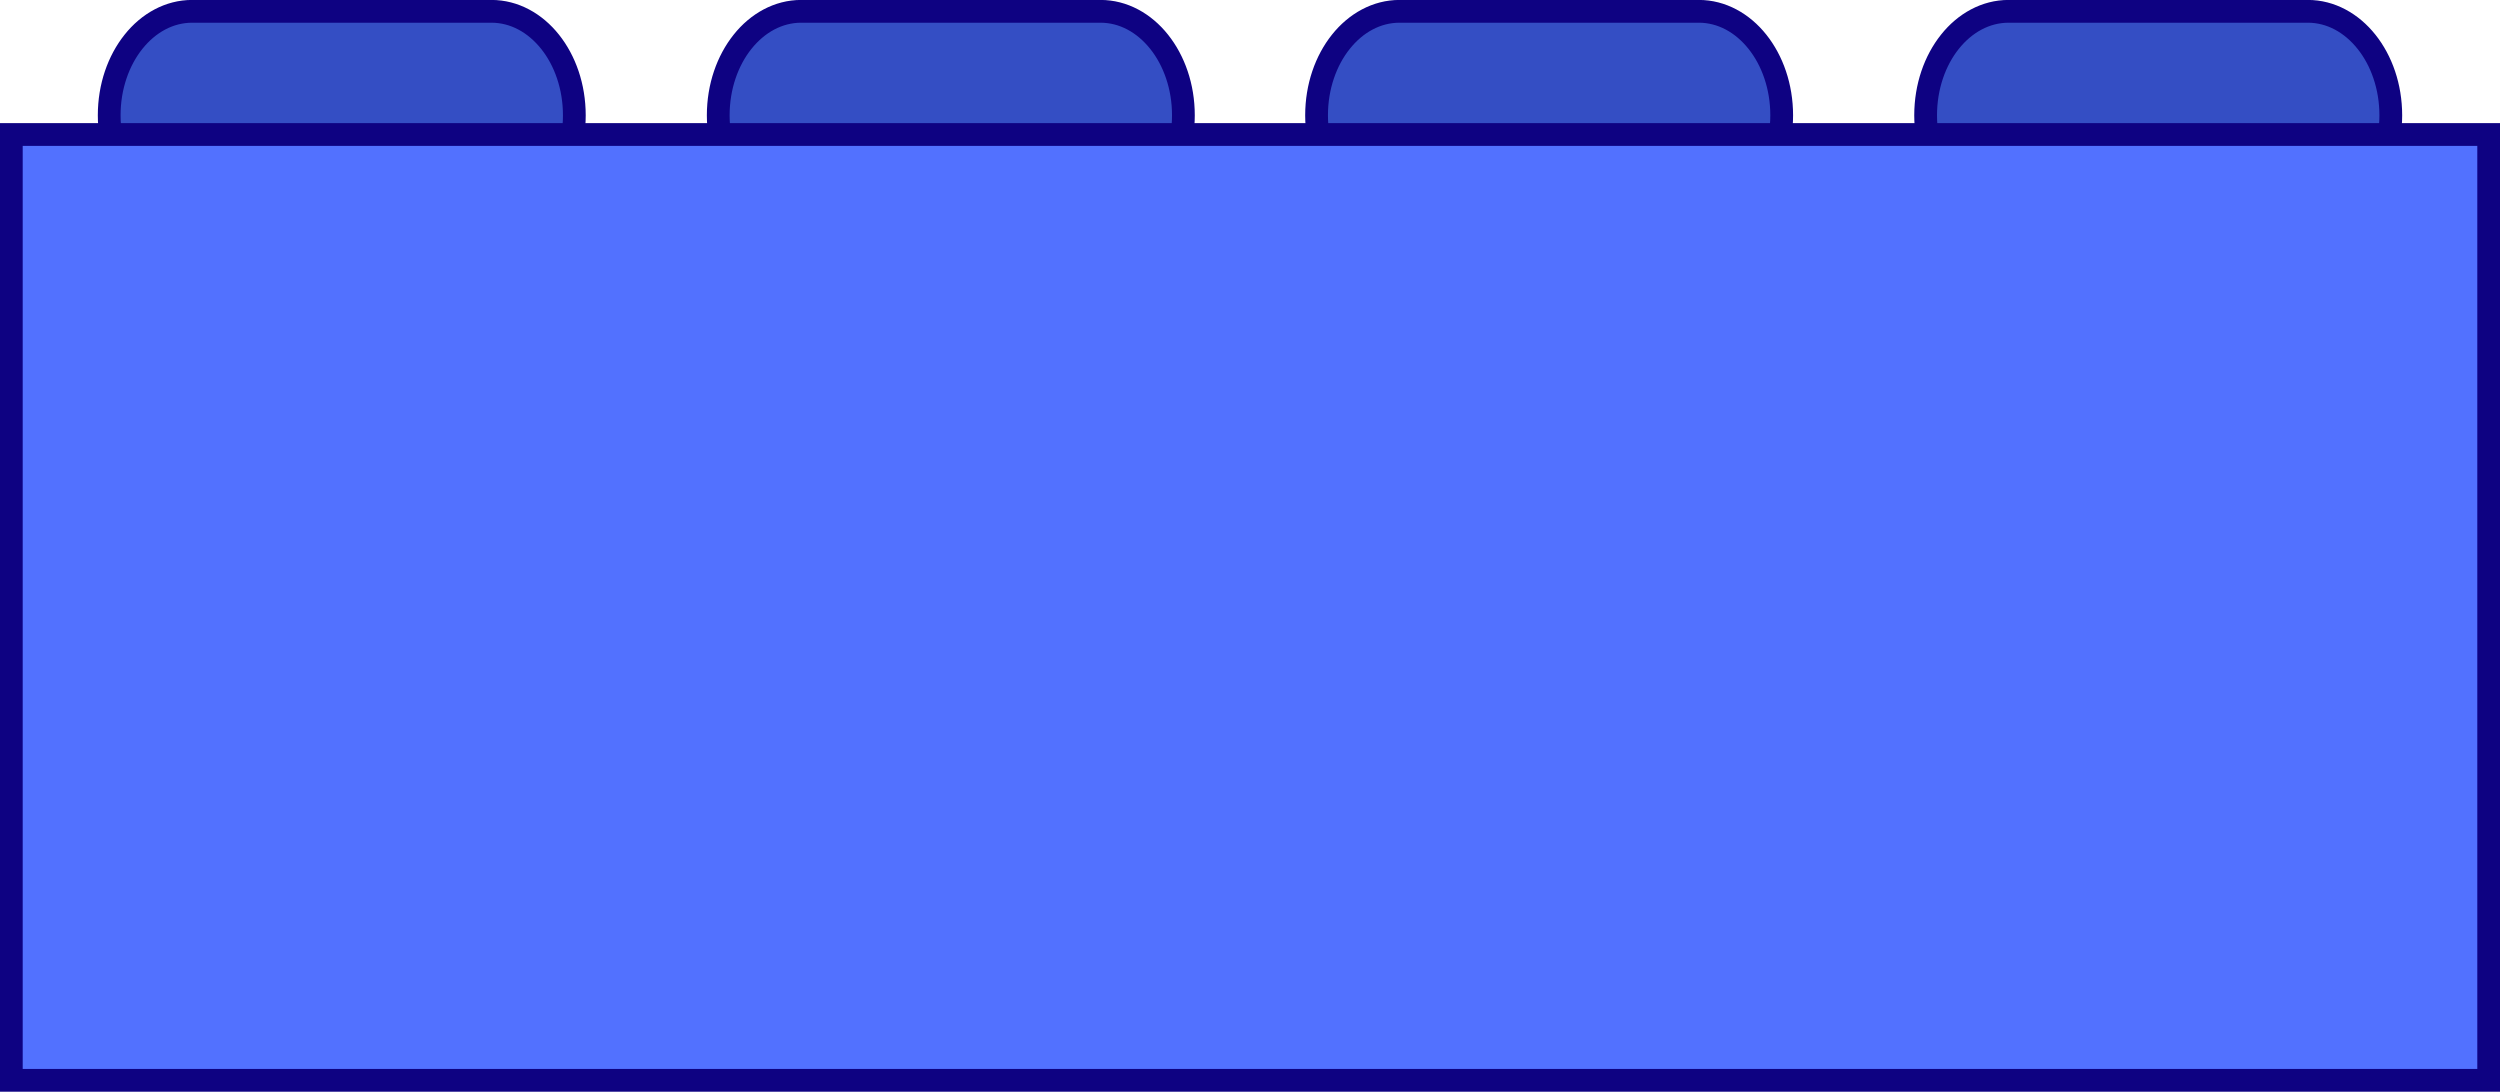 <?xml version="1.0" encoding="UTF-8" standalone="no"?><svg xmlns="http://www.w3.org/2000/svg" xmlns:xlink="http://www.w3.org/1999/xlink" fill="#000000" height="143.9" preserveAspectRatio="xMidYMid meet" version="1" viewBox="47.9 203.0 329.4 143.9" width="329.4" zoomAndPan="magnify"><g><g id="change1_1"><path d="M 123.574 218.191 C 123.574 225.758 118.688 231.895 112.652 231.895 L 73.215 231.895 C 67.18 231.895 62.289 225.758 62.289 218.191 C 62.289 210.621 67.18 204.492 73.215 204.492 L 112.652 204.492 C 118.688 204.492 123.574 210.621 123.574 218.191" fill="#344ec4"/></g><g id="change2_1"><path d="M 123.574 218.191 L 122.074 218.191 C 122.074 221.652 120.949 224.758 119.203 226.945 C 117.445 229.137 115.145 230.391 112.652 230.395 L 73.215 230.395 C 70.723 230.391 68.418 229.137 66.66 226.945 C 64.914 224.758 63.785 221.652 63.789 218.191 C 63.785 214.73 64.914 211.629 66.66 209.441 C 68.418 207.246 70.723 205.996 73.215 205.992 L 112.652 205.992 C 115.145 205.996 117.445 207.246 119.203 209.441 C 120.949 211.625 122.074 214.73 122.074 218.191 L 125.074 218.191 C 125.07 214.086 123.754 210.34 121.551 207.57 C 119.355 204.805 116.195 202.992 112.652 202.992 L 73.215 202.992 C 69.672 202.992 66.512 204.805 64.316 207.57 C 62.109 210.34 60.789 214.086 60.789 218.191 C 60.789 222.301 62.109 226.043 64.316 228.816 C 66.512 231.578 69.672 233.395 73.215 233.395 L 112.652 233.395 C 116.195 233.395 119.355 231.578 121.551 228.816 C 123.754 226.043 125.07 222.301 125.074 218.191 L 123.574 218.191" fill="#0e0282"/></g><g id="change1_2"><path d="M 203.824 218.191 C 203.824 225.758 198.938 231.895 192.902 231.895 L 153.465 231.895 C 147.43 231.895 142.535 225.758 142.535 218.191 C 142.535 210.621 147.43 204.492 153.465 204.492 L 192.902 204.492 C 198.938 204.492 203.824 210.621 203.824 218.191" fill="#344ec4"/></g><g id="change2_2"><path d="M 203.824 218.191 L 202.324 218.191 C 202.328 221.652 201.199 224.758 199.453 226.945 C 197.695 229.137 195.395 230.391 192.902 230.395 L 153.465 230.395 C 150.973 230.391 148.668 229.137 146.91 226.945 C 145.16 224.758 144.035 221.652 144.035 218.191 C 144.035 214.73 145.16 211.629 146.91 209.441 C 148.668 207.246 150.973 205.996 153.465 205.992 L 192.902 205.992 C 195.395 205.996 197.695 207.246 199.453 209.441 C 201.199 211.629 202.328 214.73 202.324 218.191 L 205.324 218.191 C 205.324 214.086 204.004 210.34 201.801 207.57 C 199.605 204.805 196.445 202.992 192.902 202.992 L 153.465 202.992 C 149.922 202.992 146.762 204.805 144.566 207.57 C 142.359 210.34 141.039 214.086 141.035 218.191 C 141.039 222.301 142.359 226.043 144.562 228.816 C 146.762 231.578 149.922 233.395 153.465 233.395 L 192.902 233.395 C 196.445 233.395 199.605 231.578 201.801 228.816 C 204.004 226.043 205.324 222.301 205.324 218.191 L 203.824 218.191" fill="#0e0282"/></g><g id="change1_3"><path d="M 282.656 218.191 C 282.656 225.758 277.77 231.895 271.738 231.895 L 232.301 231.895 C 226.262 231.895 221.371 225.758 221.371 218.191 C 221.371 210.621 226.262 204.492 232.301 204.492 L 271.738 204.492 C 277.77 204.492 282.656 210.621 282.656 218.191" fill="#344ec4"/></g><g id="change2_3"><path d="M 282.656 218.191 L 281.156 218.191 C 281.156 221.652 280.031 224.758 278.285 226.945 C 276.527 229.137 274.23 230.391 271.738 230.395 L 232.301 230.395 C 229.805 230.391 227.504 229.137 225.746 226.945 C 223.996 224.758 222.871 221.652 222.871 218.191 C 222.871 214.73 223.996 211.629 225.746 209.441 C 227.5 207.246 229.805 205.996 232.301 205.992 L 271.738 205.992 C 274.23 205.996 276.531 207.246 278.285 209.441 C 280.031 211.625 281.156 214.73 281.156 218.191 L 284.156 218.191 C 284.152 214.086 282.836 210.34 280.633 207.57 C 278.438 204.805 275.277 202.992 271.738 202.992 L 232.301 202.992 C 228.758 202.992 225.598 204.805 223.398 207.57 C 221.191 210.34 219.875 214.086 219.871 218.191 C 219.875 222.301 221.191 226.043 223.398 228.816 C 225.594 231.582 228.754 233.395 232.301 233.395 L 271.738 233.395 C 275.277 233.395 278.438 231.578 280.633 228.816 C 282.836 226.043 284.152 222.301 284.156 218.191 L 282.656 218.191" fill="#0e0282"/></g><g id="change1_4"><path d="M 362.91 218.191 C 362.91 225.758 358.02 231.895 351.984 231.895 L 312.547 231.895 C 306.512 231.895 301.621 225.758 301.621 218.191 C 301.621 210.621 306.512 204.492 312.547 204.492 L 351.984 204.492 C 358.02 204.492 362.91 210.621 362.91 218.191" fill="#344ec4"/></g><g id="change2_4"><path d="M 362.91 218.191 L 361.41 218.191 C 361.41 221.652 360.285 224.758 358.535 226.945 C 356.777 229.137 354.477 230.391 351.984 230.395 L 312.547 230.395 C 310.055 230.391 307.75 229.137 305.992 226.945 C 304.246 224.758 303.121 221.652 303.121 218.191 C 303.121 214.73 304.246 211.629 305.992 209.441 C 307.75 207.246 310.055 205.996 312.547 205.992 L 351.984 205.992 C 354.477 205.996 356.777 207.246 358.535 209.441 C 360.285 211.629 361.41 214.73 361.41 218.191 L 364.41 218.191 C 364.406 214.086 363.09 210.34 360.883 207.57 C 358.684 204.805 355.523 202.992 351.984 202.992 L 312.547 202.992 C 309.004 202.992 305.844 204.805 303.648 207.57 C 301.441 210.34 300.125 214.086 300.121 218.191 C 300.125 222.301 301.441 226.043 303.648 228.816 C 305.844 231.578 309.004 233.395 312.547 233.395 L 351.984 233.395 C 355.527 233.395 358.688 231.578 360.883 228.816 C 363.09 226.043 364.406 222.301 364.41 218.191 L 362.91 218.191" fill="#0e0282"/></g><g id="change3_1"><path d="M 375.812 345.344 L 49.391 345.344 L 49.391 220.723 L 375.812 220.723 L 375.812 345.344" fill="#5271ff"/></g><g id="change2_5"><path d="M 375.812 345.344 L 375.812 343.844 L 50.891 343.844 L 50.891 222.223 L 374.309 222.223 L 374.309 345.344 L 375.812 345.344 L 375.812 343.844 L 375.812 345.344 L 377.312 345.344 L 377.312 219.223 L 47.887 219.223 L 47.887 346.844 L 377.312 346.844 L 377.312 345.344 L 375.812 345.344" fill="#0e0282"/></g></g></svg>